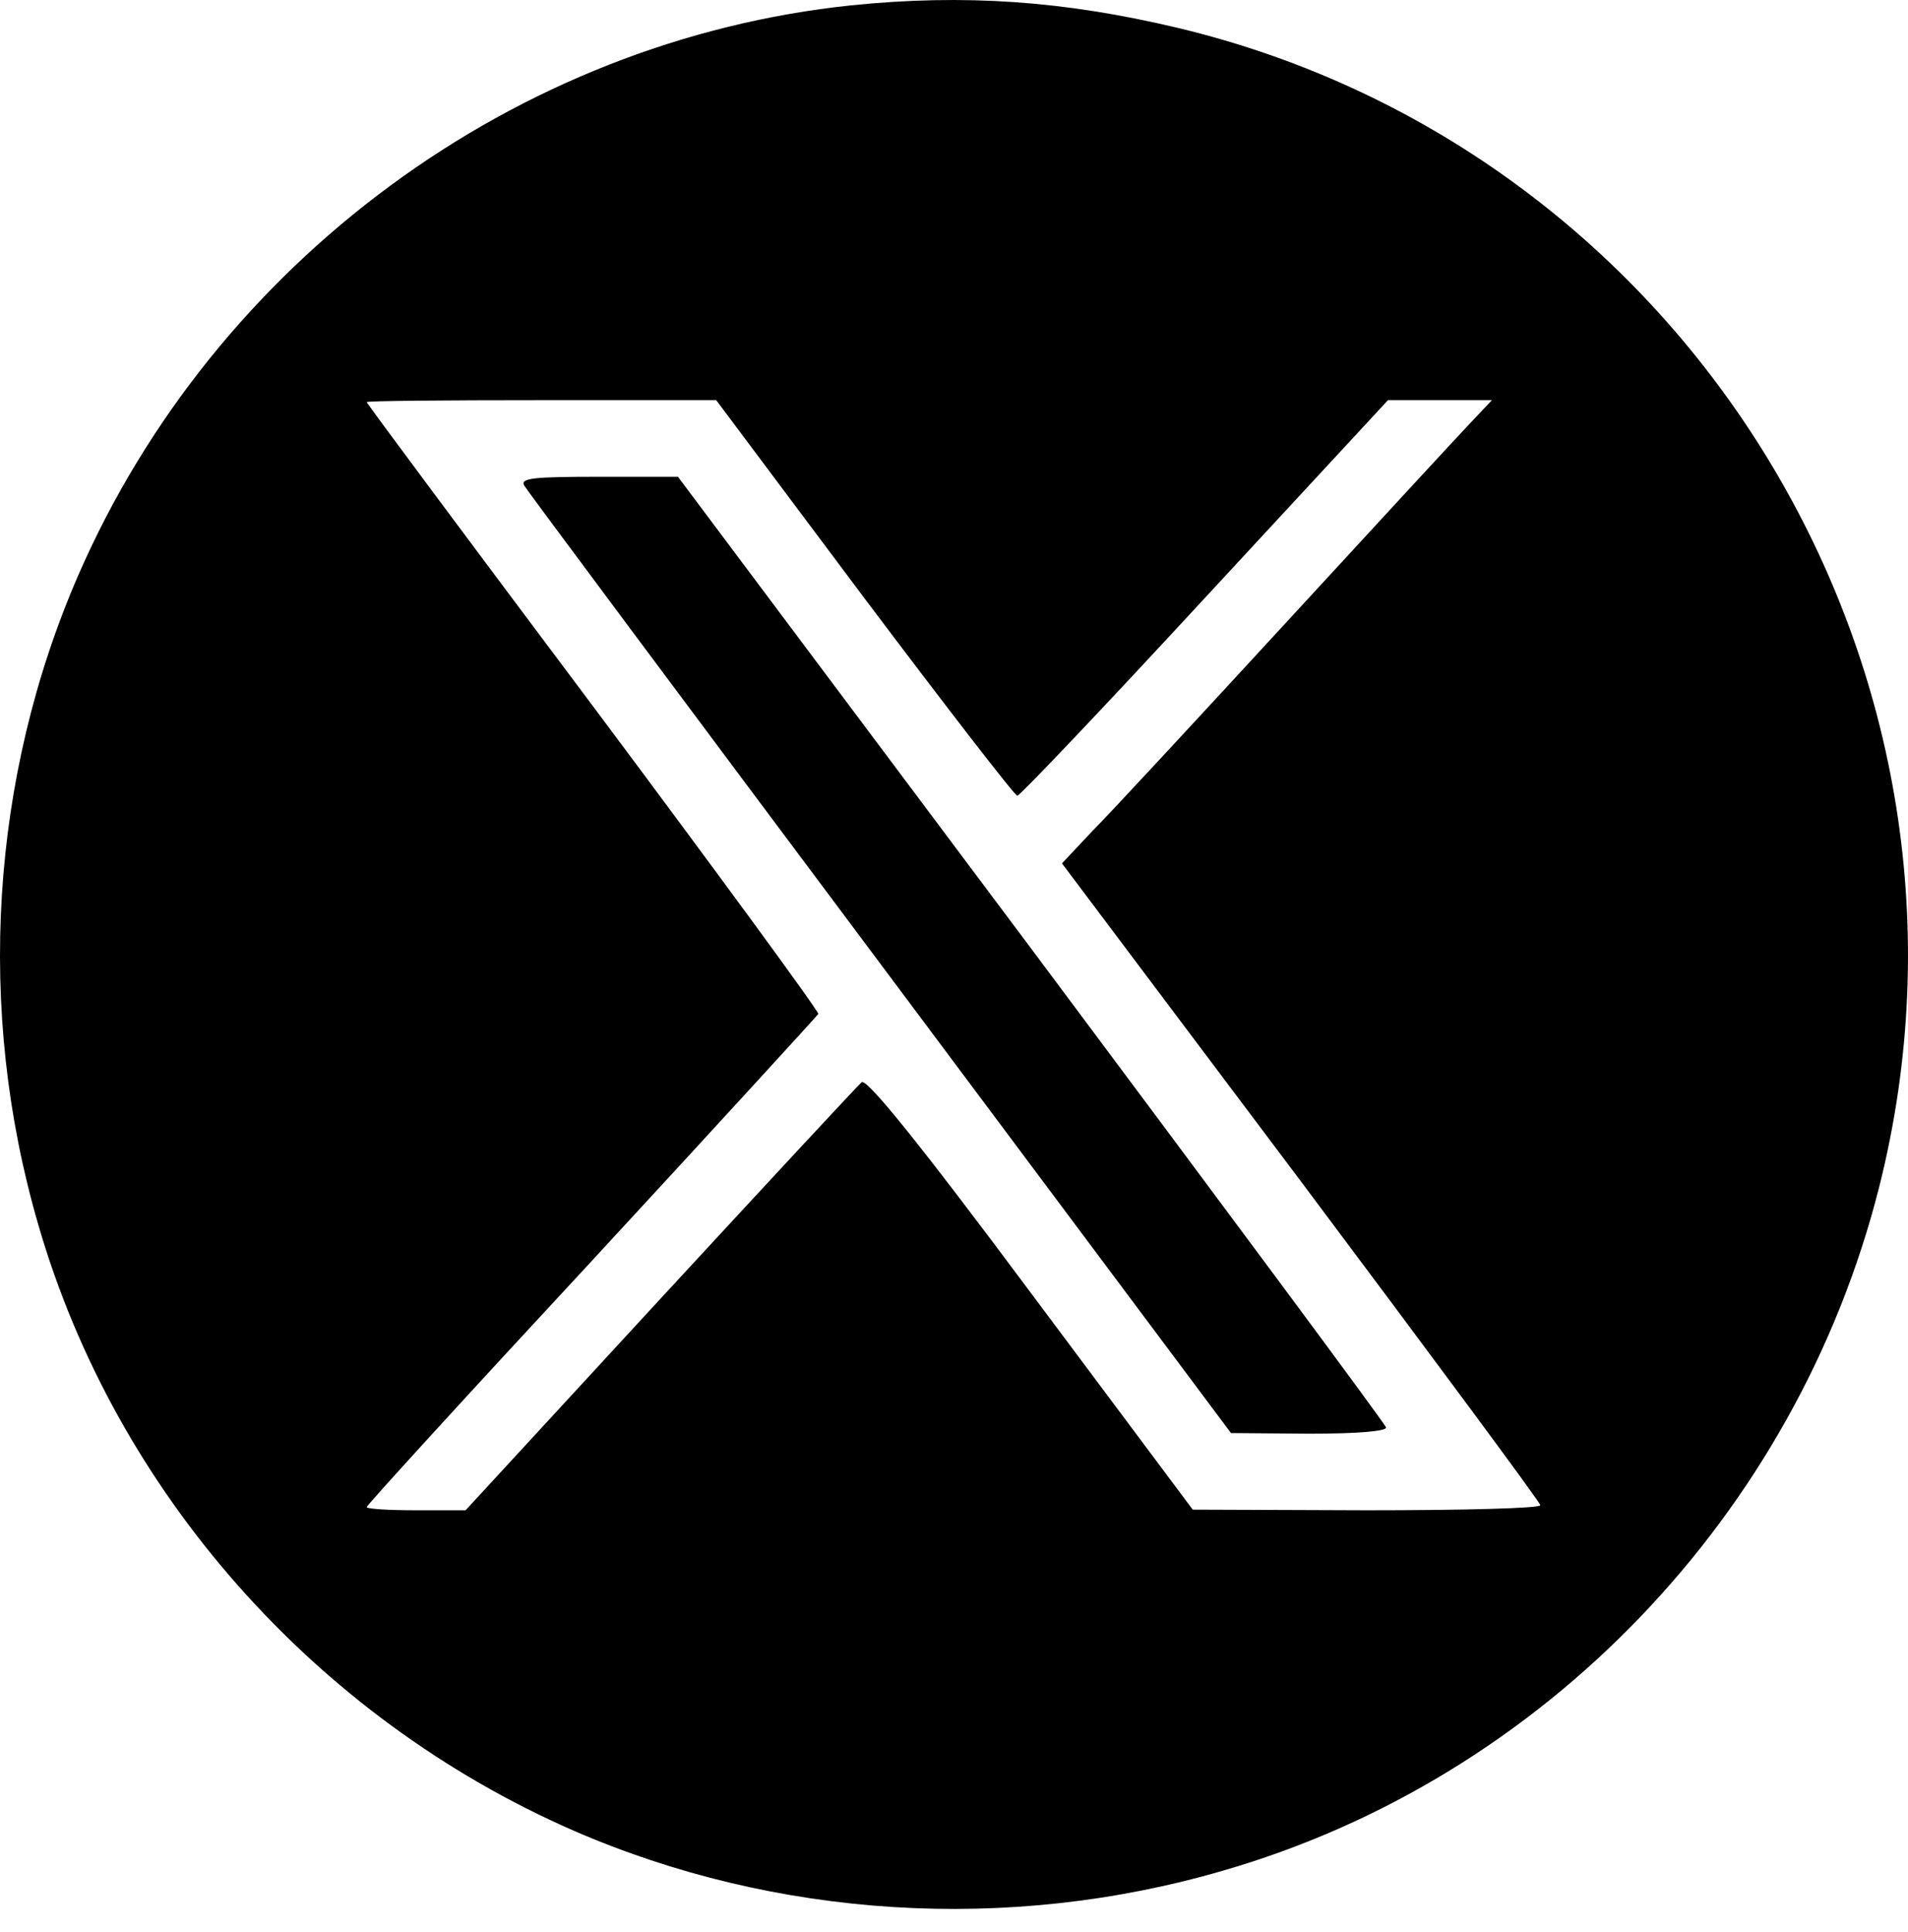 <svg width="80" height="81" viewBox="0 0 80 81" fill="none" xmlns="http://www.w3.org/2000/svg">
<path d="M35.702 0.223C21.606 1.694 9.012 10.973 3.286 24.105C-0.403 32.583 -1.017 42.345 1.603 51.332C4.839 62.537 13.21 72.004 24.041 76.739C32.519 80.428 42.281 81.043 51.268 78.423C64.719 74.545 75.311 63.5 78.787 49.779C84.215 28.278 70.897 6.292 49.341 1.159C44.606 0.036 40.436 -0.259 35.702 0.223ZM36.236 25.068C39.659 29.615 42.548 33.359 42.655 33.359C42.762 33.359 46.32 29.615 50.518 25.068L58.194 16.777H62.553L61.617 17.768C61.082 18.328 57.605 22.099 53.888 26.138C50.17 30.176 46.533 34.107 45.81 34.83L44.527 36.194L54.556 49.539C60.066 56.894 64.585 62.991 64.585 63.1C64.585 63.233 61.297 63.313 57.31 63.313L50.01 63.286L43.217 54.193C38.536 47.908 36.343 45.205 36.13 45.367C35.969 45.501 32.17 49.594 27.678 54.46L19.521 63.313H17.461C16.312 63.313 15.376 63.258 15.376 63.179C15.376 63.1 19.628 58.444 24.816 52.856C29.979 47.266 34.258 42.586 34.31 42.507C34.338 42.398 30.085 36.595 24.87 29.615C19.655 22.661 15.376 16.911 15.376 16.857C15.376 16.805 18.664 16.777 22.704 16.777H30.031L36.236 25.068Z" fill="black"/>
<path d="M21.983 20.361C22.089 20.548 28.827 29.588 36.905 40.392L51.614 60.076L54.903 60.103C56.936 60.103 58.167 59.996 58.112 59.836C58.088 59.702 51.374 50.664 43.245 39.778L28.426 19.987H25.111C22.357 19.987 21.794 20.041 21.983 20.361Z" fill="black"/>
</svg>
